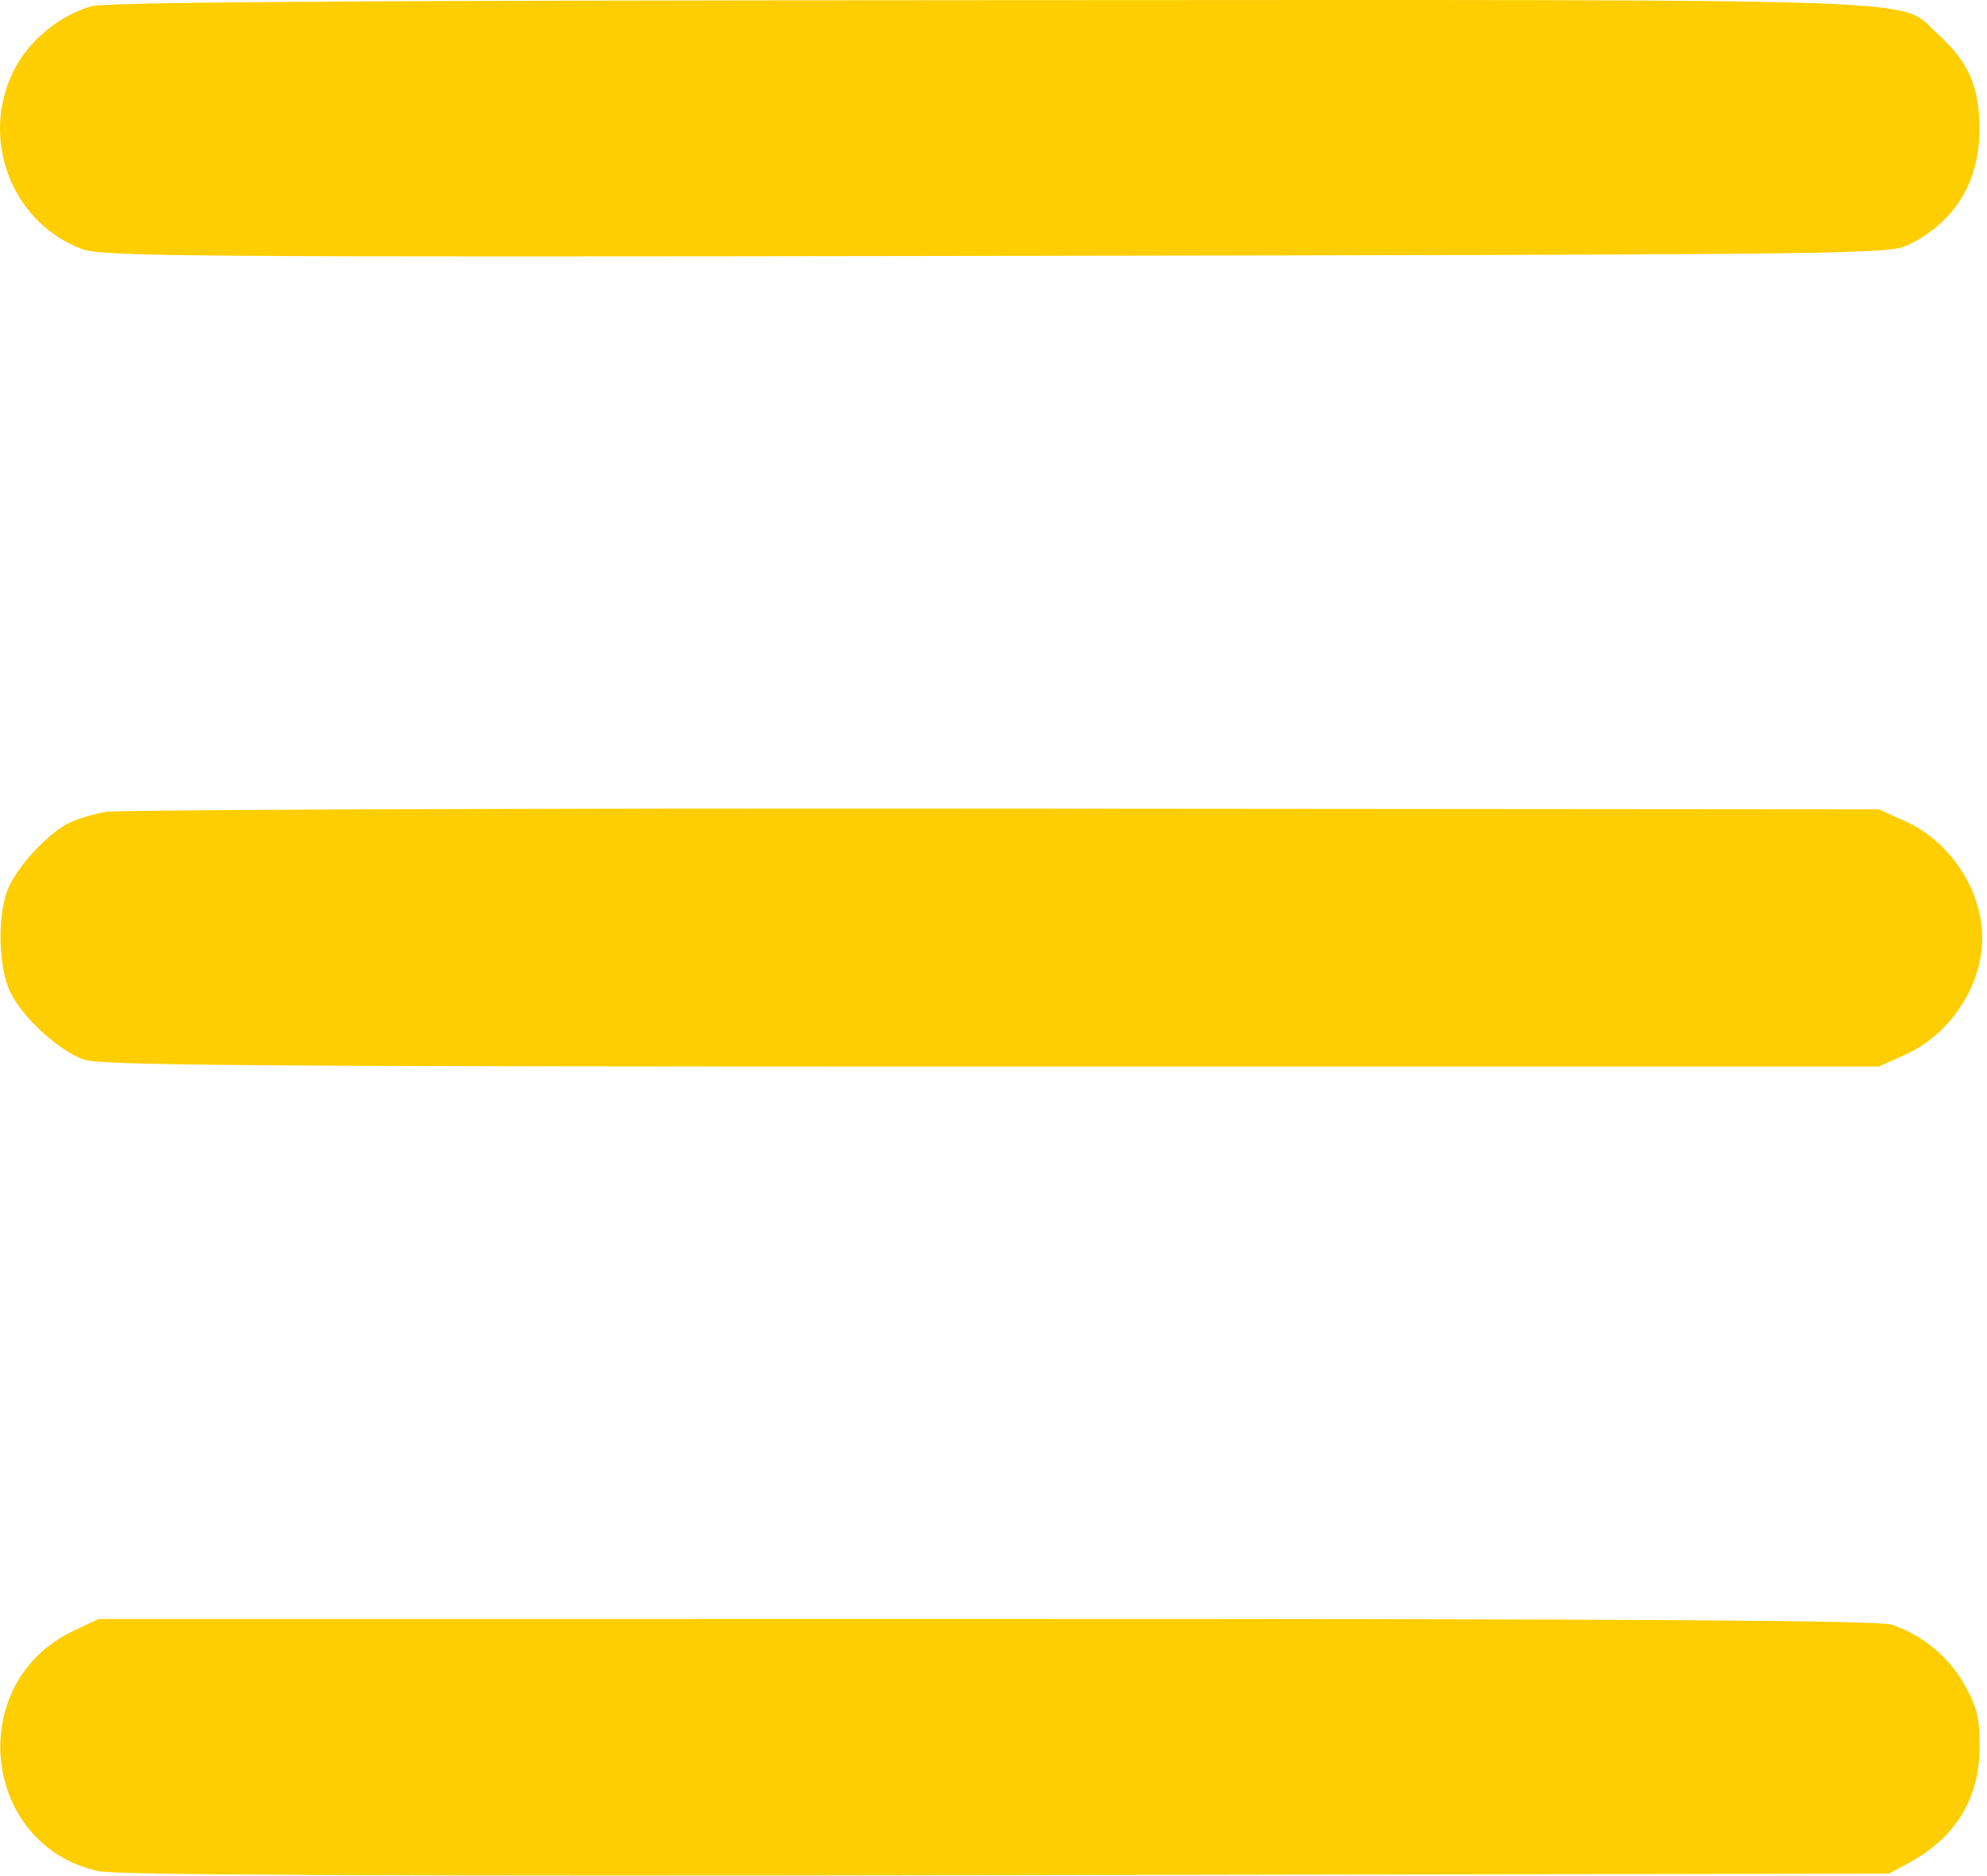 
<svg width="394" height="372" viewBox="0 0 394 372" xmlns="http://www.w3.org/2000/svg">
<path fill-rule="evenodd" clip-rule="evenodd" d="M17.847 1.287C11.456 3.309 5.59 8.246 2.709 14.027C-4.028 27.546 2.294 44.105 16.2 49.36C20.193 50.87 35.259 50.984 197.555 50.733C370.327 50.467 374.648 50.414 378.458 48.523C387.731 43.922 392.513 36.069 392.503 25.46C392.494 17.162 390.307 12.228 384.187 6.698C376.21 -0.509 389.231 -0.049 195.623 0.037C65.41 0.094 20.621 0.409 17.847 1.287ZM20.958 160.965C18.43 161.397 15.055 162.436 13.458 163.273C9.276 165.466 3.403 171.86 1.604 176.178C-0.519 181.274 -0.357 191.461 1.926 196.46C4.236 201.518 11.54 208.278 16.639 210.078C19.915 211.234 49.327 211.46 196.555 211.46H372.555L377.849 209.068C386.708 205.065 393.055 195.419 393.055 185.96C393.055 176.501 386.708 166.855 377.849 162.852L372.555 160.46L199.055 160.319C103.63 160.242 23.486 160.532 20.958 160.965ZM14.555 323.343C-7.105 333.583 -3.712 365.905 19.555 370.981C23.09 371.752 75.826 371.982 199.555 371.766L374.555 371.46L378.555 369.298C387.762 364.32 392.493 356.584 392.522 346.46C392.538 340.557 392.078 338.622 389.586 334.112C386.523 328.569 381.268 324.202 375.156 322.119C372.63 321.258 326.528 320.963 195.656 320.97L19.555 320.98L14.555 323.343Z" fill="#FECE00"/>
</svg>



